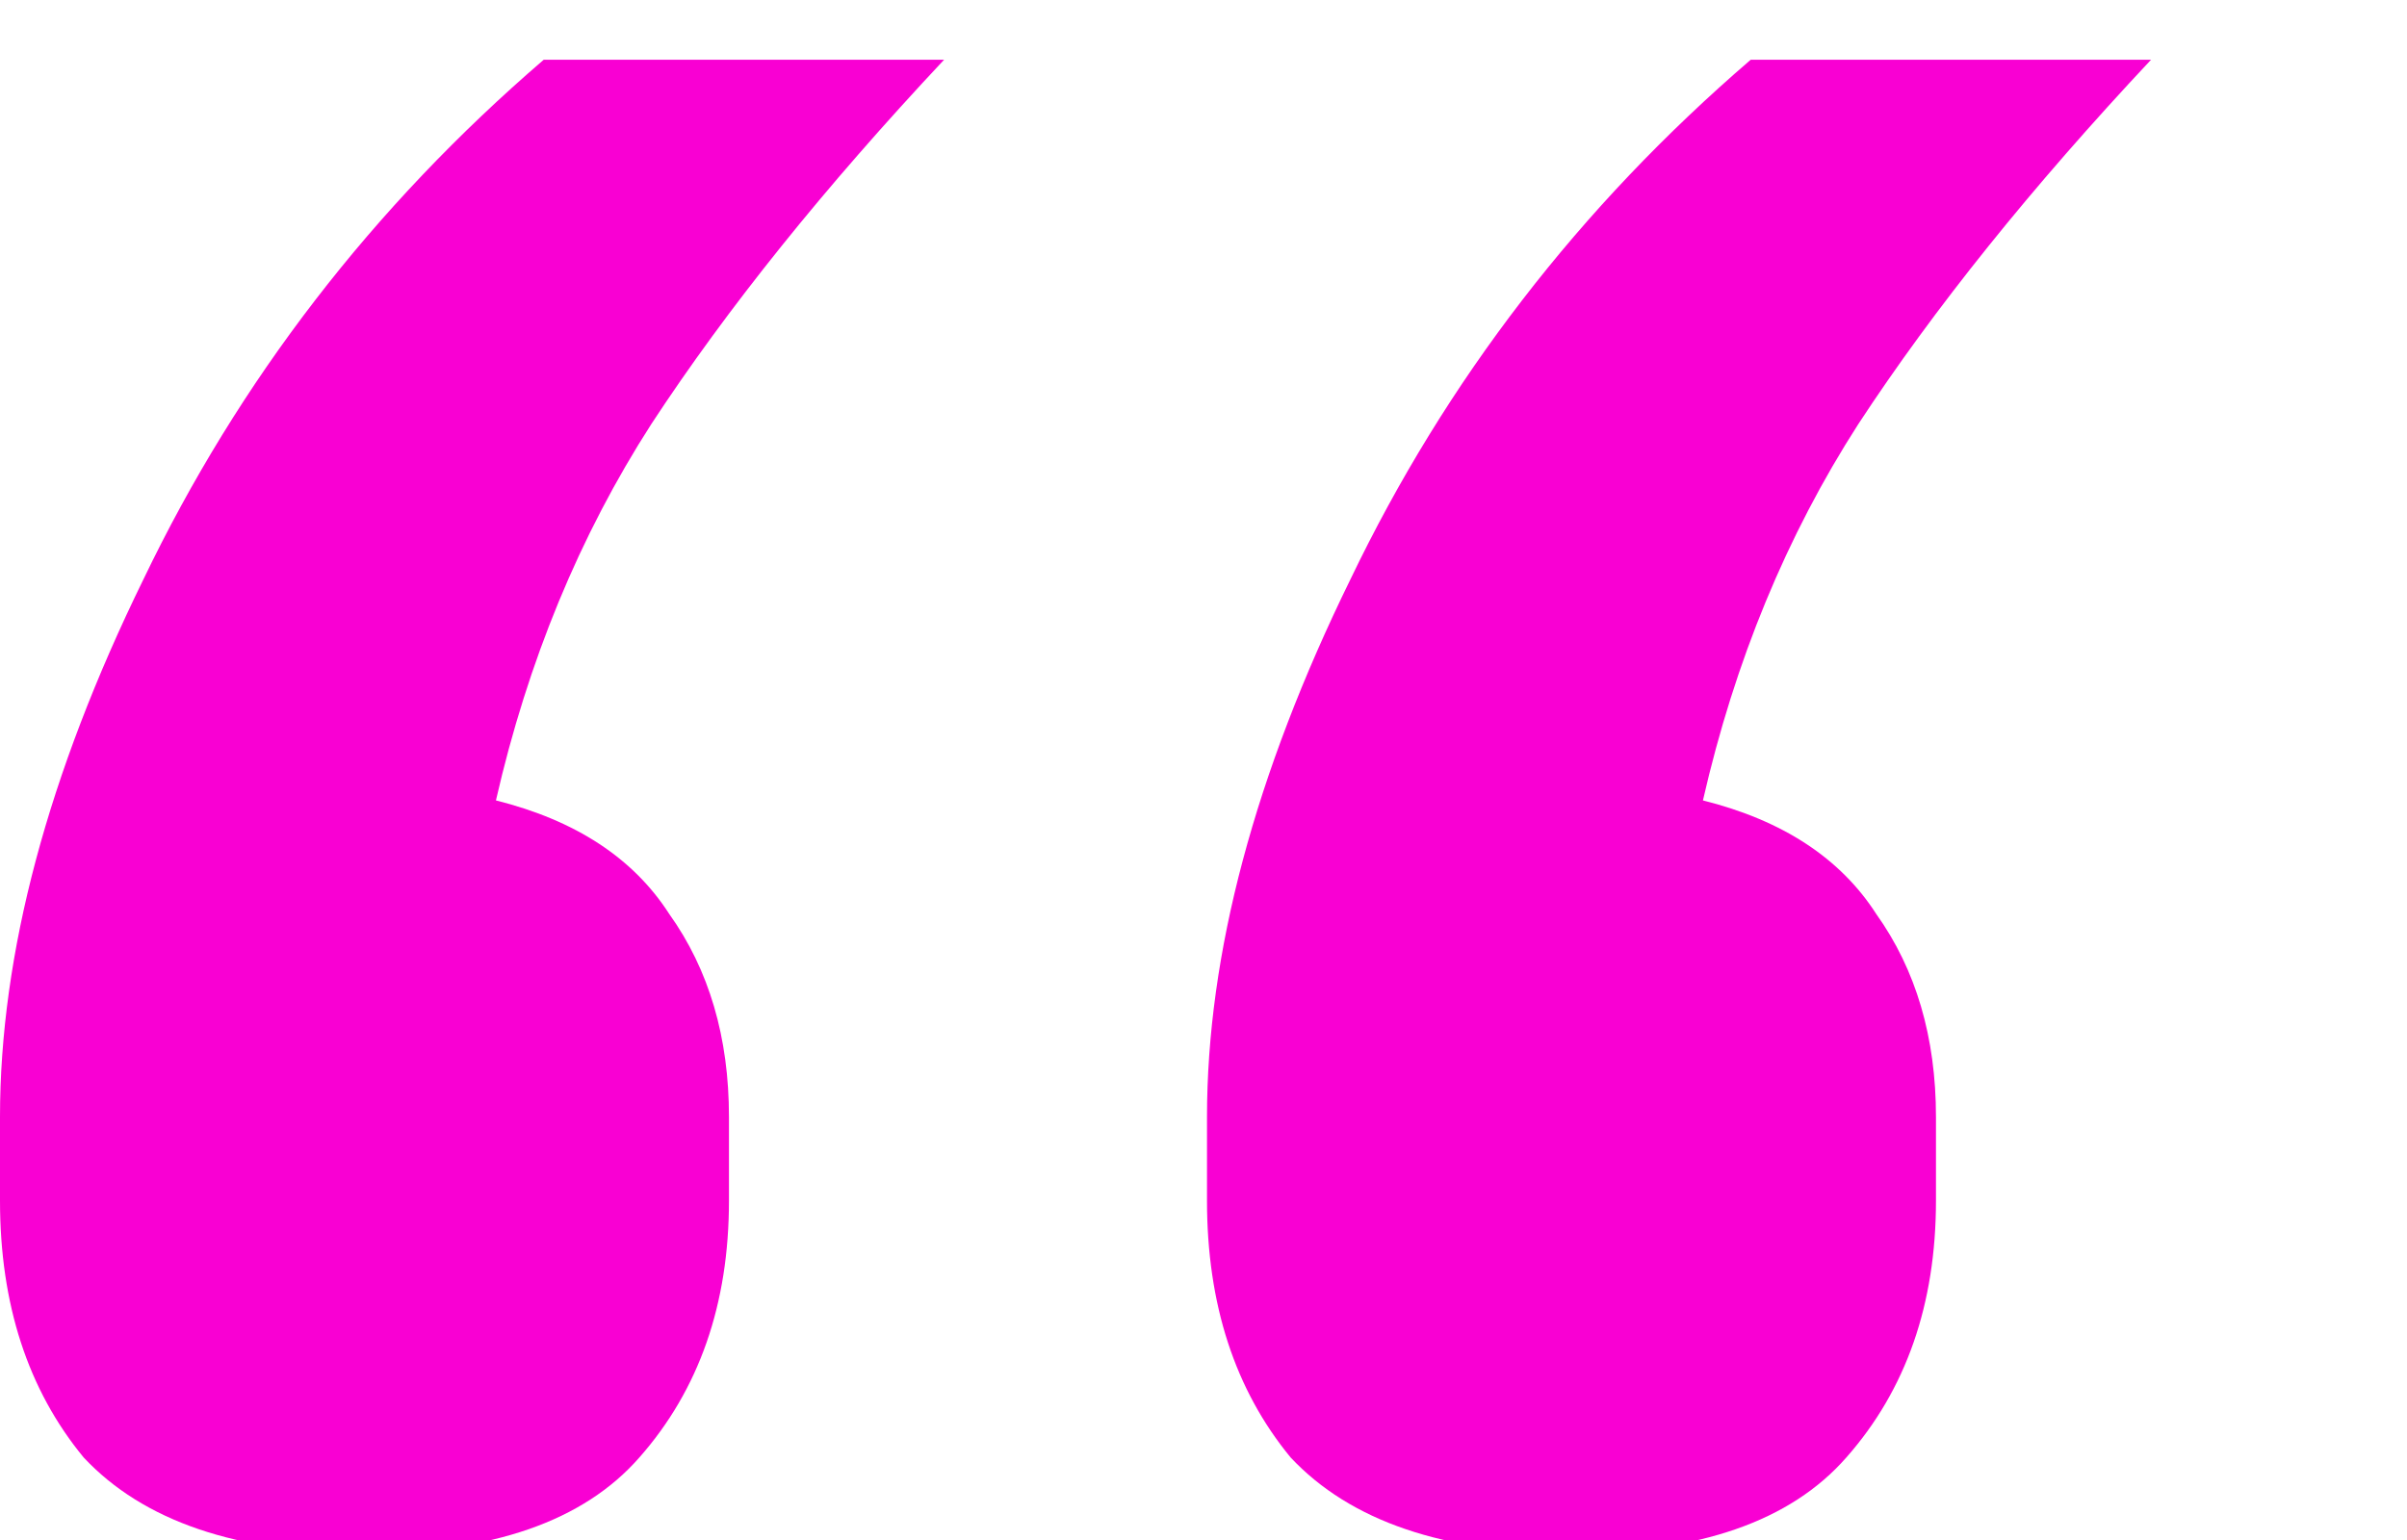 <svg width="75" height="48" viewBox="0 0 75 48" fill="none" xmlns="http://www.w3.org/2000/svg">
<path d="M11.357 48.407C7.385 48.407 4.468 47.414 2.607 45.428C0.869 43.318 0 40.65 0 37.423V34.816C0 29.727 1.489 24.142 4.468 18.06C7.447 11.854 11.605 6.454 16.942 1.862H29.417C25.693 5.834 22.652 9.619 20.294 13.219C18.06 16.694 16.446 20.604 15.453 24.948C17.936 25.569 19.735 26.748 20.852 28.486C22.094 30.224 22.714 32.334 22.714 34.816V37.423C22.714 40.65 21.783 43.318 19.922 45.428C18.184 47.414 15.329 48.407 11.357 48.407ZM48.966 48.407C44.994 48.407 42.077 47.414 40.215 45.428C38.478 43.318 37.609 40.65 37.609 37.423V34.816C37.609 29.727 39.098 24.142 42.077 18.06C45.056 11.854 49.214 6.454 54.551 1.862H67.025C63.302 5.834 60.261 9.619 57.903 13.219C55.668 16.694 54.055 20.604 53.062 24.948C55.544 25.569 57.344 26.748 58.461 28.486C59.702 30.224 60.323 32.334 60.323 34.816V37.423C60.323 40.65 59.392 43.318 57.53 45.428C55.792 47.414 52.938 48.407 48.966 48.407Z" fill="#F900D3"/>
<path d="M101.396 0C105.368 0 108.223 1.055 109.961 3.165C111.823 5.151 112.753 7.758 112.753 10.985V13.591C112.753 18.68 111.264 24.328 108.285 30.534C105.306 36.616 101.148 41.953 95.811 46.545H83.337C87.06 42.574 90.039 38.85 92.273 35.375C94.632 31.775 96.307 27.803 97.3 23.459C94.818 22.838 92.956 21.659 91.715 19.922C90.598 18.184 90.039 16.074 90.039 13.591V10.985C90.039 7.758 90.908 5.151 92.646 3.165C94.508 1.055 97.424 0 101.396 0ZM138.819 0C142.791 0 145.646 1.055 147.383 3.165C149.245 5.151 150.176 7.758 150.176 10.985V13.591C150.176 18.68 148.687 24.328 145.708 30.534C142.729 36.616 138.571 41.953 133.233 46.545H120.759C124.483 42.574 127.462 38.85 129.696 35.375C132.054 31.775 133.73 27.803 134.723 23.459C132.24 22.838 130.379 21.659 129.137 19.922C128.02 18.184 127.462 16.074 127.462 13.591V10.985C127.462 7.758 128.331 5.151 130.068 3.165C131.93 1.055 134.847 0 138.819 0Z" fill="#F900D3"/>
</svg>
